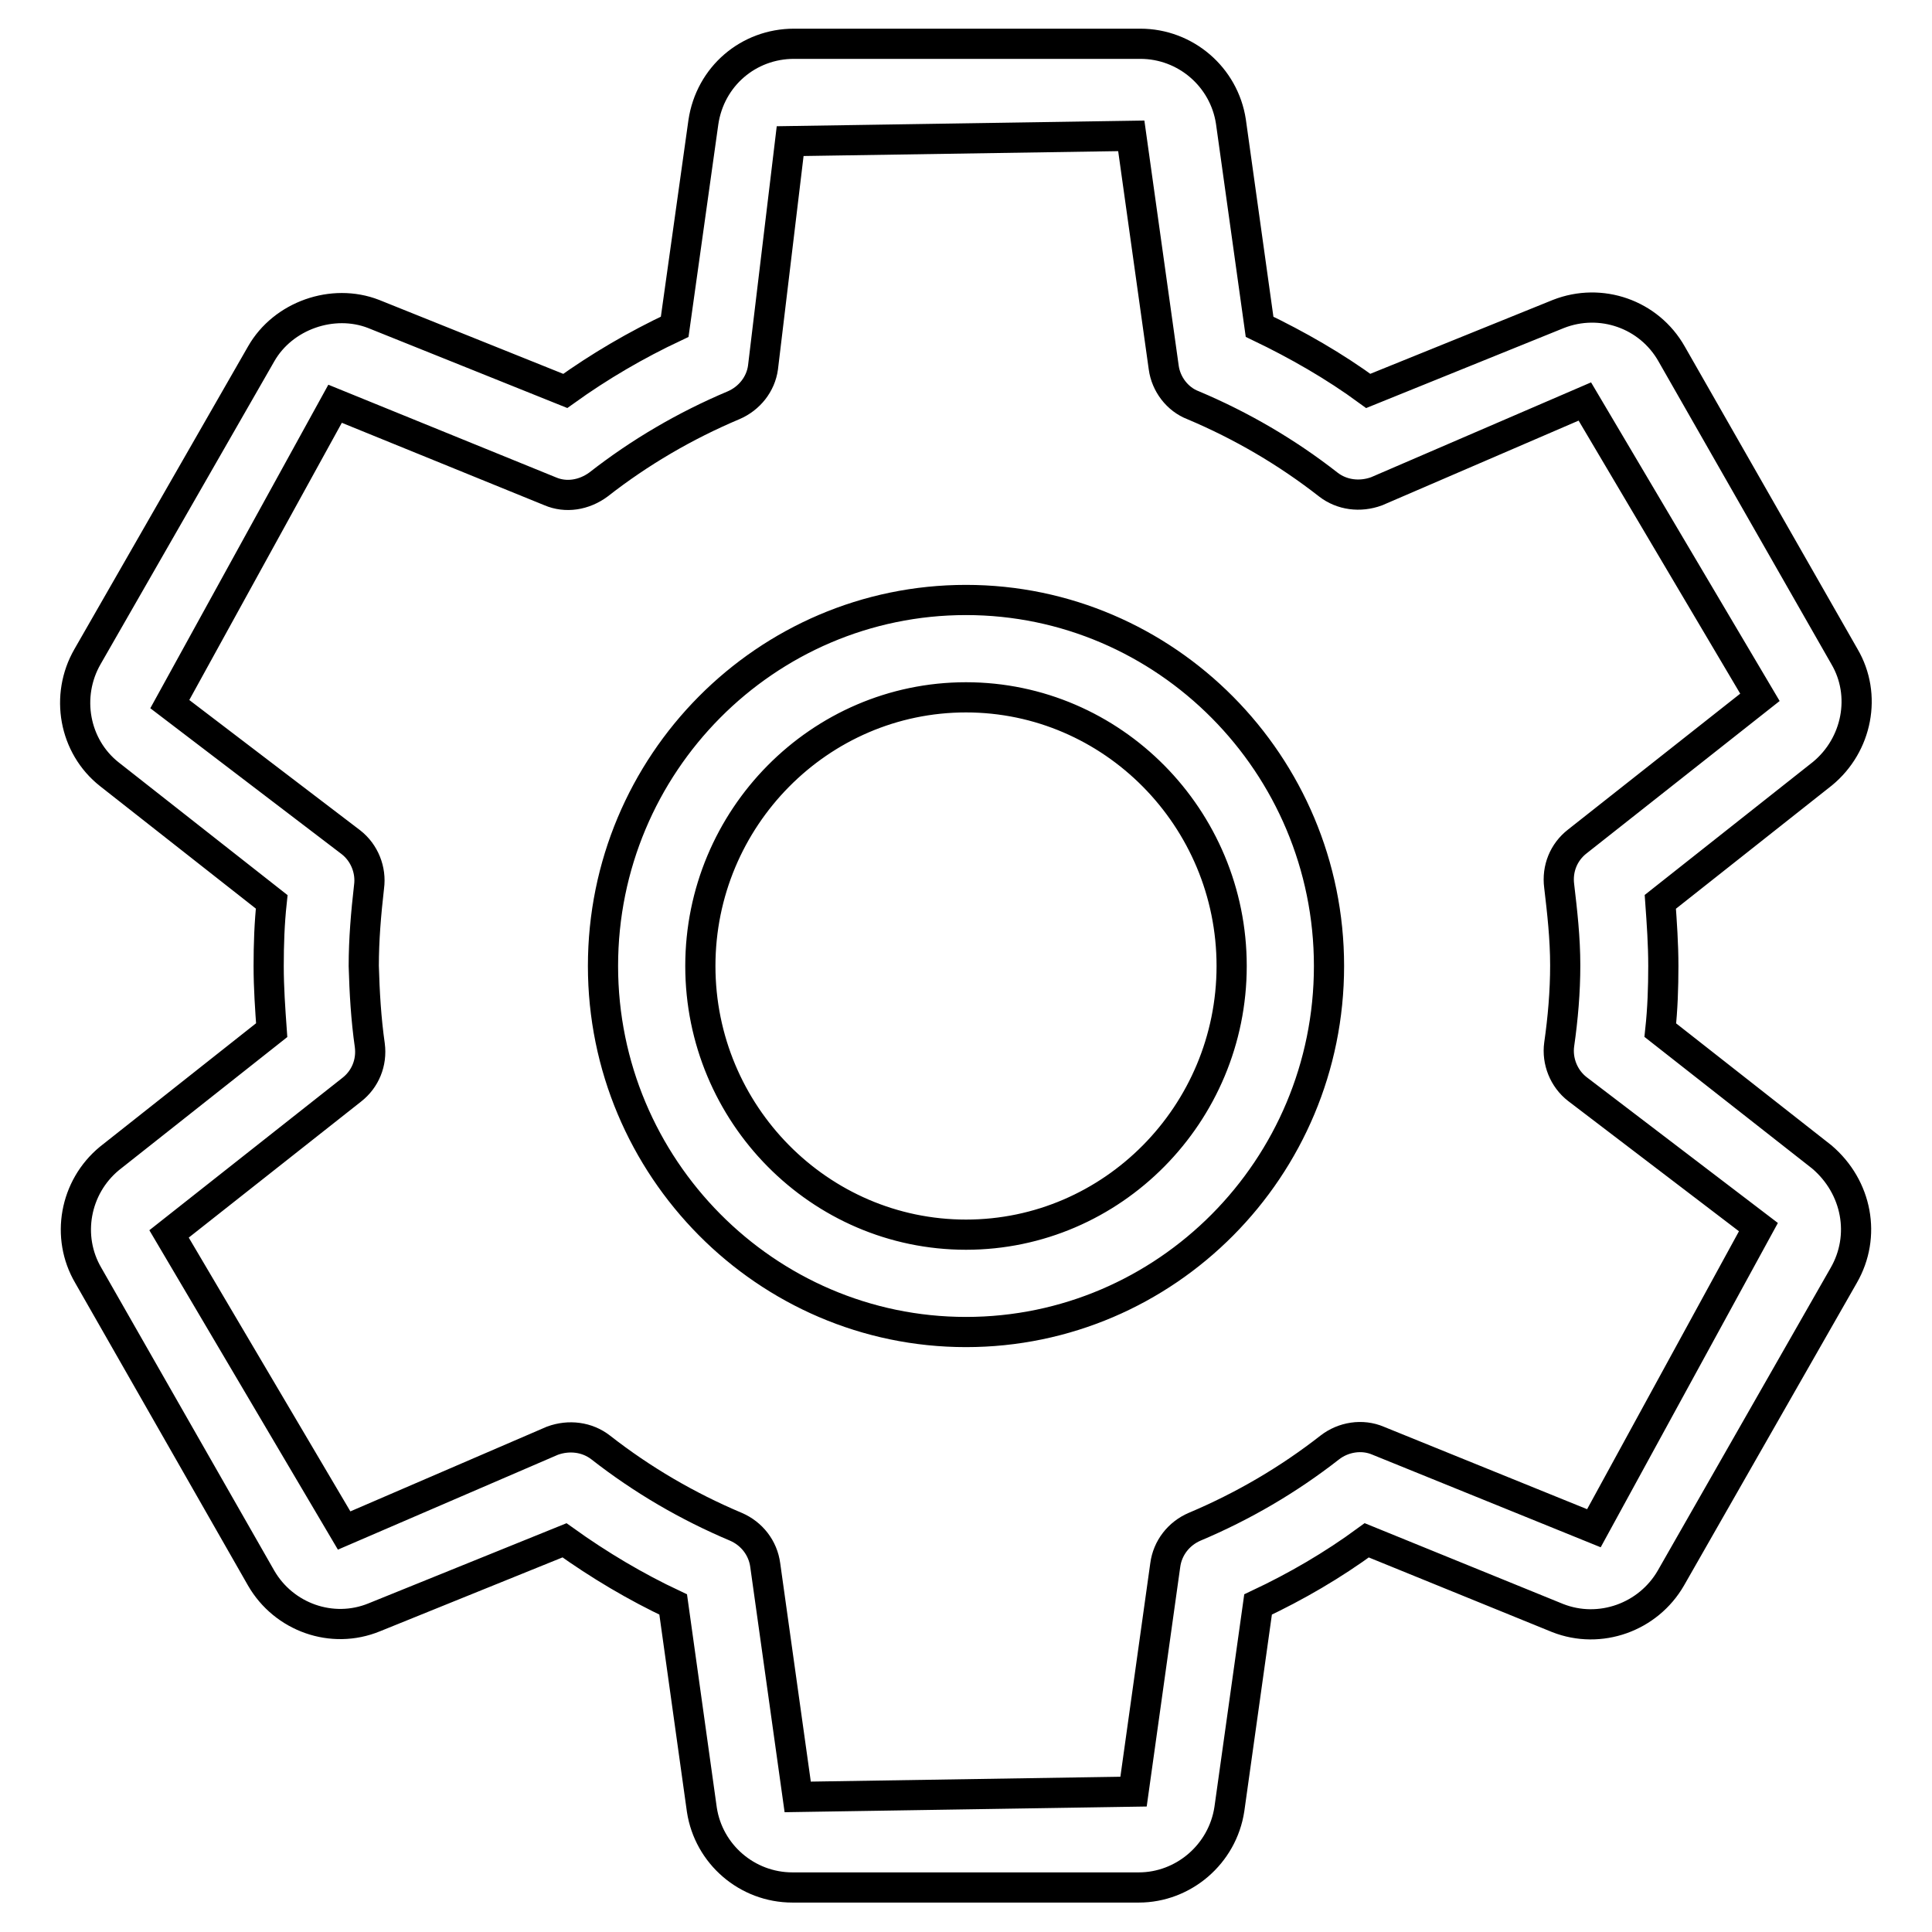 <?xml version="1.0" encoding="utf-8"?>
<!-- Svg Vector Icons : http://www.onlinewebfonts.com/icon -->
<!DOCTYPE svg PUBLIC "-//W3C//DTD SVG 1.1//EN" "http://www.w3.org/Graphics/SVG/1.1/DTD/svg11.dtd">
<svg version="1.1" xmlns="http://www.w3.org/2000/svg" xmlns:xlink="http://www.w3.org/1999/xlink" x="0px" y="0px" viewBox="0 0 256 256" enable-background="new 0 0 256 256" xml:space="preserve">
<g> <path stroke-width="4" fill-opacity="0" stroke="#000000"  d="M220,136.5c0.3-2.8,0.4-5.6,0.4-8.5c0-2.9-0.2-5.7-0.4-8.5l21.5-17c4.6-3.8,5.9-10.4,2.9-15.5l-22.9-40.1 c-3-5.3-9.4-7.5-15-5.3l-25.2,10.2c-4.5-3.3-9.4-6.1-14.4-8.5l-3.8-27.2c-0.9-5.9-6-10.3-12-10.3h-45.9c-6,0-11.1,4.3-12,10.4 l-3.8,27.1c-5.1,2.4-9.9,5.2-14.5,8.5L49.5,41.6c-5.4-2.1-12,0.2-14.9,5.3L11.6,87c-3,5.2-1.8,11.9,2.9,15.6L36,119.5 c-0.3,2.8-0.4,5.6-0.4,8.5c0,2.9,0.2,5.7,0.4,8.5l-21.5,17c-4.6,3.8-5.8,10.4-2.8,15.5l22.9,40.1c3,5.2,9.4,7.5,15,5.2l25.2-10.2 c4.6,3.3,9.5,6.2,14.4,8.5l3.8,27.2c0.9,5.9,6,10.3,12,10.3h45.9c5.9,0,11.1-4.4,12-10.4l3.8-27.1c5.1-2.4,9.9-5.2,14.4-8.5 l25.3,10.3c5.6,2.2,12-0.1,15-5.3l22.9-40.1c3-5.2,1.8-11.7-2.9-15.7L220,136.5L220,136.5z M211.2,202.5l-28.6-11.6 c-2.1-0.9-4.6-0.5-6.4,0.9c-5.5,4.3-11.5,7.8-17.9,10.5c-2.1,0.9-3.6,2.8-3.9,5.1l-4.2,30l-44.5,0.7l-4.3-30.7 c-0.3-2.3-1.8-4.2-3.9-5.1c-6.4-2.7-12.4-6.2-17.9-10.5c-1.8-1.4-4.2-1.7-6.4-0.9l-27.6,11.9l-23.2-39.3l24.2-19.1 c1.8-1.4,2.7-3.6,2.4-5.9c-0.5-3.5-0.7-7-0.8-10.5c0-3.5,0.3-7,0.7-10.5c0.3-2.2-0.6-4.5-2.4-5.9l-24-18.3l21.9-39.8l28.5,11.6 c2.1,0.9,4.5,0.5,6.4-0.9c5.5-4.3,11.5-7.8,17.9-10.5c2.1-0.9,3.6-2.8,3.9-5l3.6-30l45.2-0.7l4.3,30.7c0.3,2.2,1.8,4.2,3.9,5 c6.4,2.7,12.4,6.2,17.9,10.5c1.8,1.4,4.2,1.7,6.4,0.9l27.6-11.9l23.2,39.2l-24.2,19.1c-1.8,1.4-2.7,3.6-2.4,5.9 c0.4,3.4,0.8,6.9,0.8,10.5c0,3.5-0.3,7-0.8,10.5c-0.3,2.2,0.6,4.5,2.4,5.9l24,18.3L211.2,202.5L211.2,202.5z M128,79.5 c-26.5,0-48.1,21.7-48.1,48.5c0,26.7,21.6,48.5,48.1,48.5s48.1-21.7,48.1-48.5C176.1,101.3,154.5,79.5,128,79.5z M128,163.6 c-19.4,0-35.2-16-35.2-35.6c0-19.6,15.8-35.6,35.2-35.6s35.2,16,35.2,35.6C163.2,147.6,147.4,163.6,128,163.6z"/></g>
</svg>